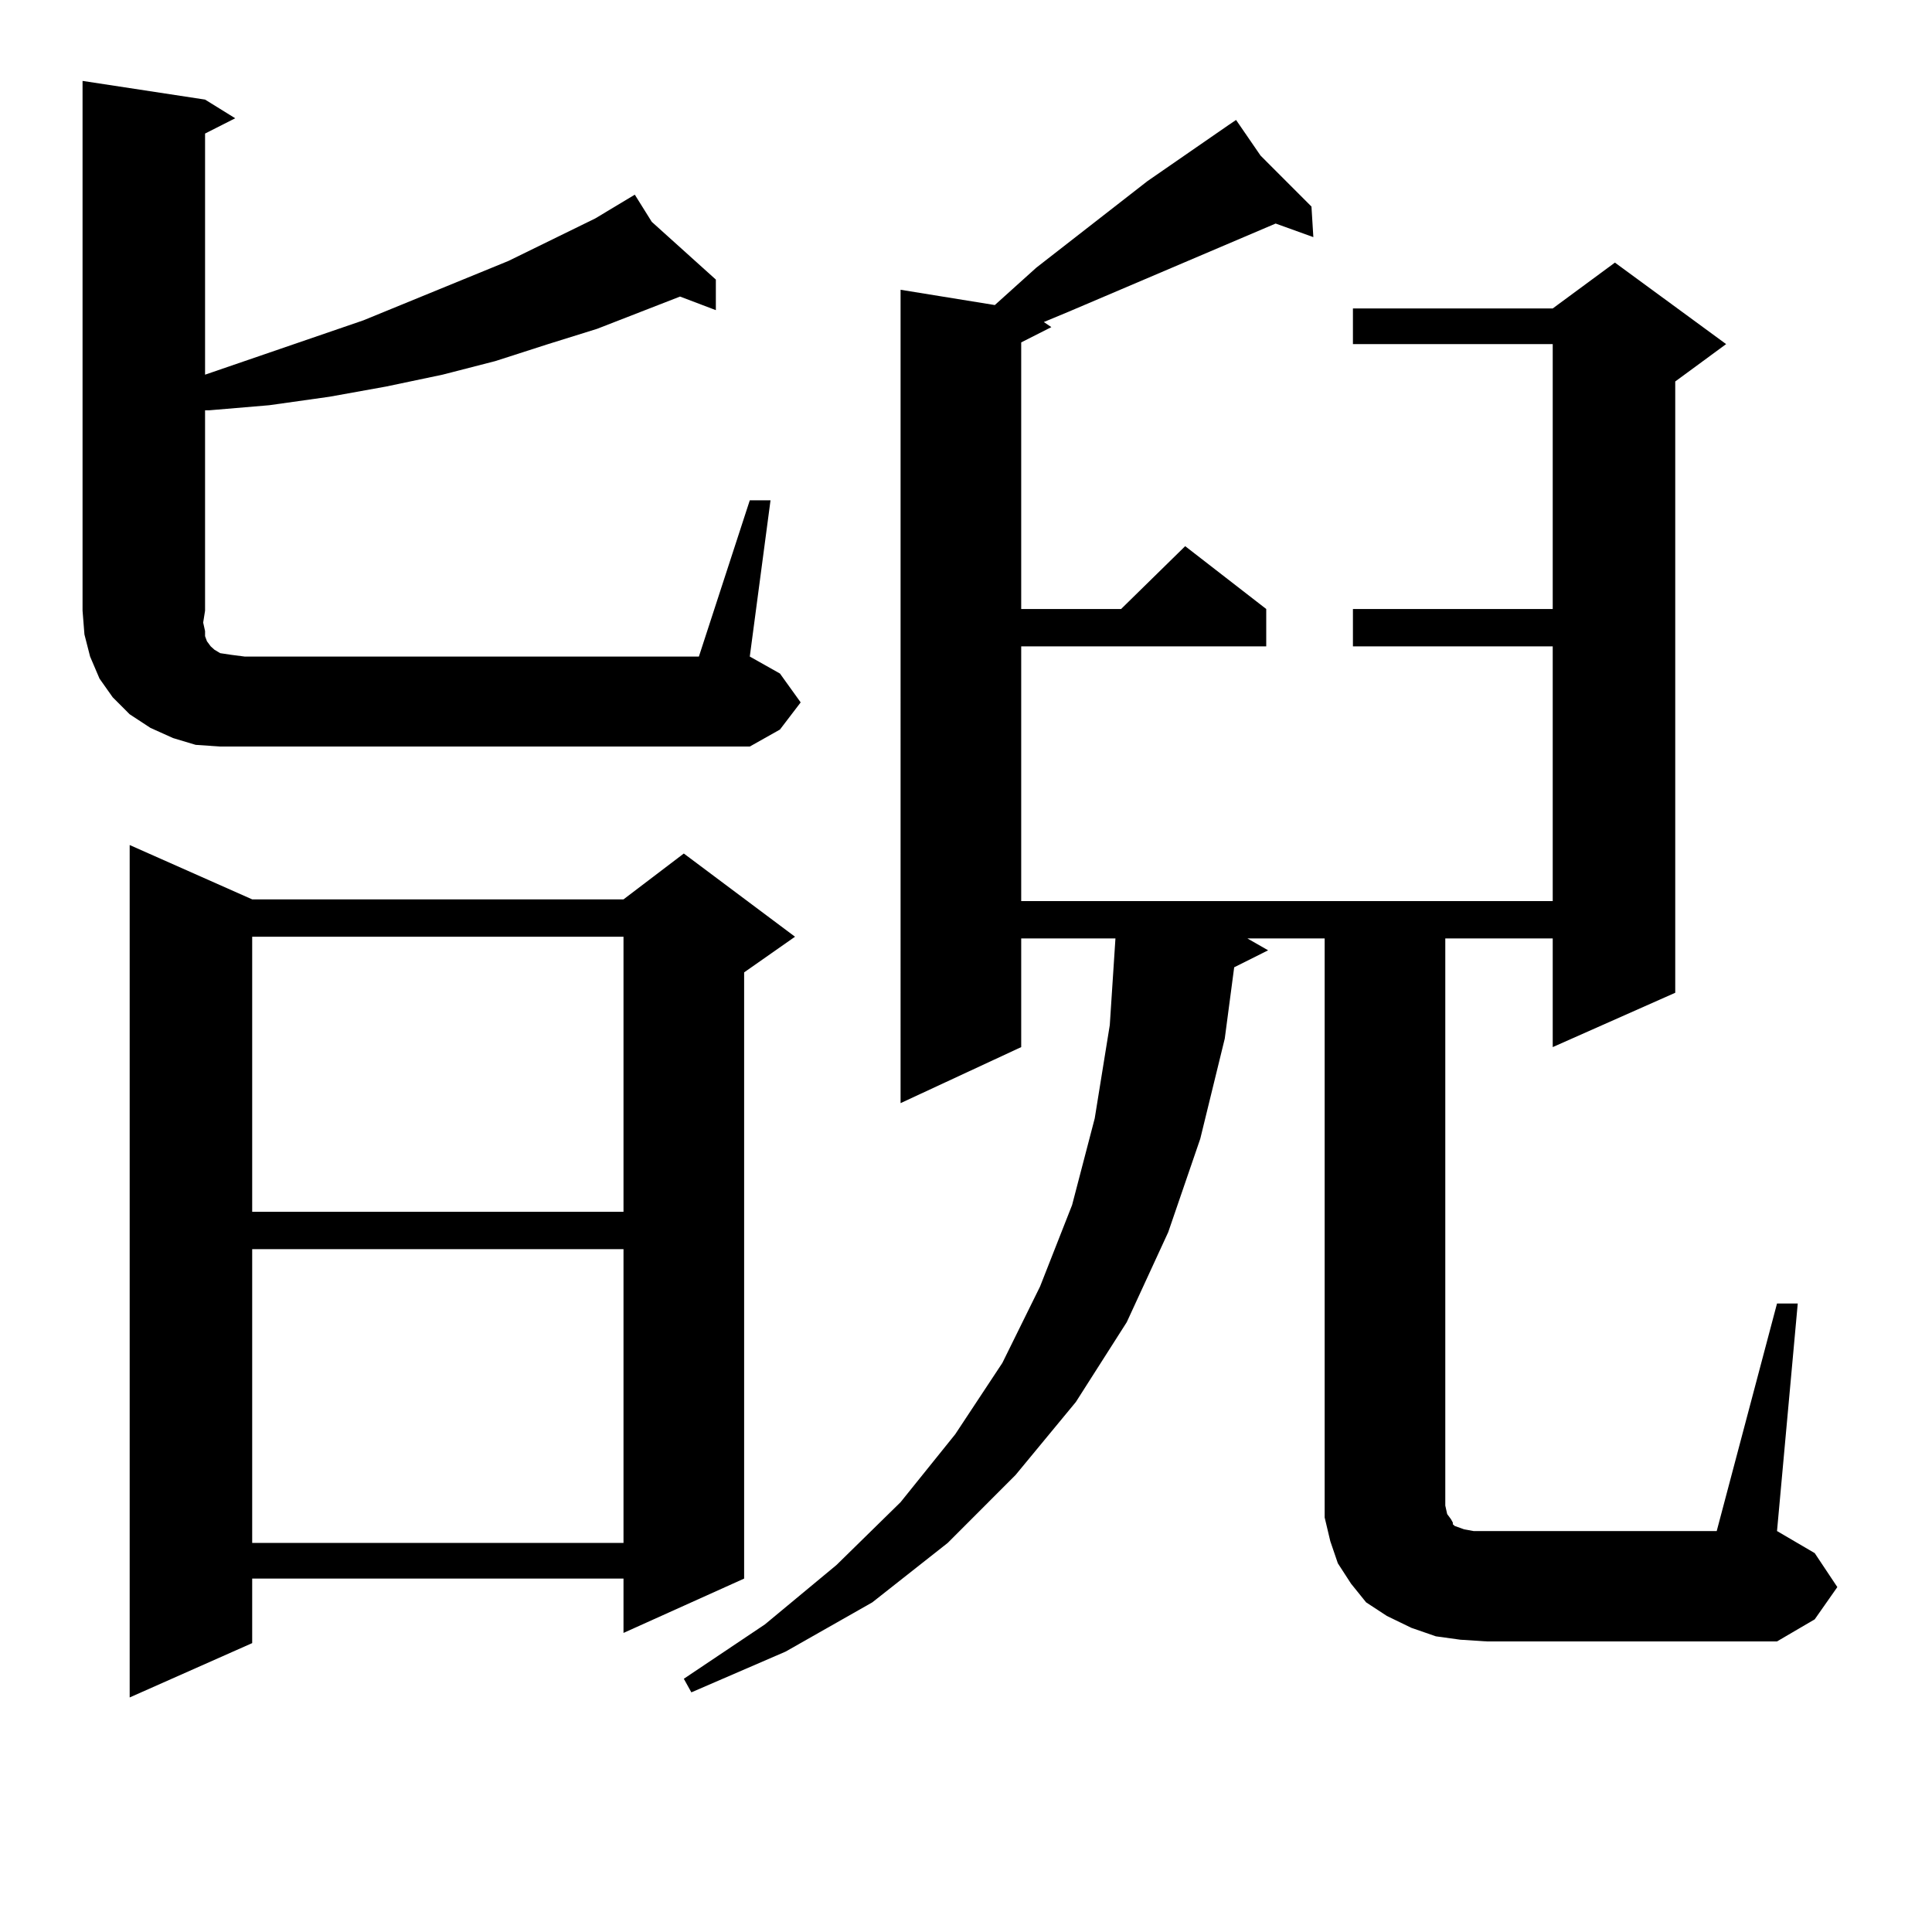 <?xml version="1.0" encoding="utf-8"?>
<!-- Generator: Adobe Illustrator 16.0.0, SVG Export Plug-In . SVG Version: 6.00 Build 0)  -->
<!DOCTYPE svg PUBLIC "-//W3C//DTD SVG 1.1//EN" "http://www.w3.org/Graphics/SVG/1.1/DTD/svg11.dtd">
<svg version="1.1" id="图层_1" xmlns="http://www.w3.org/2000/svg" xmlns:xlink="http://www.w3.org/1999/xlink" x="0px" y="0px"
	 width="1000px" height="1000px" viewBox="0 0 1000 1000" enable-background="new 0 0 1000 1000" xml:space="preserve">
<path d="M388.088,258.969h10.731l-10.731,80.859l15.609,8.789l10.731,14.941l-10.731,14.063l-15.609,8.789h-274.14l-12.683-0.879
	l-11.707-3.516l-11.707-5.273l-10.731-7.031l-8.78-8.789l-6.829-9.668l-4.878-11.426l-2.927-11.426l-0.976-12.305V41.879
	l63.413,9.668l15.609,9.668l-15.609,7.91v124.805l81.949-28.125l75.12-30.762l44.877-21.973l20.487-12.305l8.78,14.063l33.17,29.883
	v15.82l-18.536-7.031l-42.926,16.699l-25.365,7.91l-27.316,8.789l-27.316,7.031l-29.268,6.152l-29.268,5.273l-31.219,4.395
	l-31.219,2.637h-1.951v103.711l-0.976,6.152l0.976,4.395v2.637l0.976,2.637l1.951,2.637l1.951,1.758l2.927,1.758l5.854,0.879
	l6.829,0.879h235.116L388.088,258.969z M130.533,465.511h192.19l31.219-23.73l57.56,43.066l-26.341,18.457v313.77l-62.438,28.125
	v-28.125h-192.19v33.398L67.12,878.597V437.386L130.533,465.511z M130.533,484.847V627.23h192.19V484.847H130.533z M130.533,646.566
	v152.051h192.19V646.566H130.533z M919.782,674.691h10.731l-10.731,117.773l19.512,11.426l11.707,17.578l-11.707,16.699
	l-19.512,11.426h-150.24l-13.658-0.879l-12.683-1.758l-12.683-4.395l-12.683-6.152l-10.731-7.031l-7.805-9.668l-6.829-10.547
	l-3.902-11.426l-2.927-12.305v-11.426V485.726h-39.999l10.731,6.152l-17.561,8.789l-4.878,36.914l-12.683,51.855l-16.585,48.34
	l-21.463,46.582l-26.341,41.309l-31.219,37.793l-35.121,35.156l-39.023,30.762l-44.877,25.488l-48.779,21.094l-3.902-7.031
	l41.95-28.125l37.072-30.762l33.17-32.52l28.292-35.156l24.39-36.914l19.512-39.551l16.585-42.188l11.707-44.824l7.805-48.34
	l2.927-44.824h-48.779v56.25l-62.438,29.004V149.984l48.779,7.91l21.463-19.336l57.56-44.824l41.95-29.004h-0.976h0.976l3.902-2.637
	l12.683,18.457l26.341,26.367l0.976,15.82l-19.512-7.031L552.962,161.41l-12.683,5.273l3.902,2.637l-15.609,7.91v137.988h51.706
	l33.17-32.52l41.95,32.52v19.336H528.572V466.39h275.115V334.554H700.275v-19.336h103.412V178.109H700.275v-18.457h103.412
	l32.194-23.73l57.56,42.188l-26.341,19.336v316.406l-63.413,28.125v-56.25h-55.608v293.555l0.976,4.395l1.951,2.637l0.976,1.758
	v0.879l0.976,0.879l4.878,1.758l4.878,0.879h6.829h119.021L919.782,674.691z"/>
</svg>

